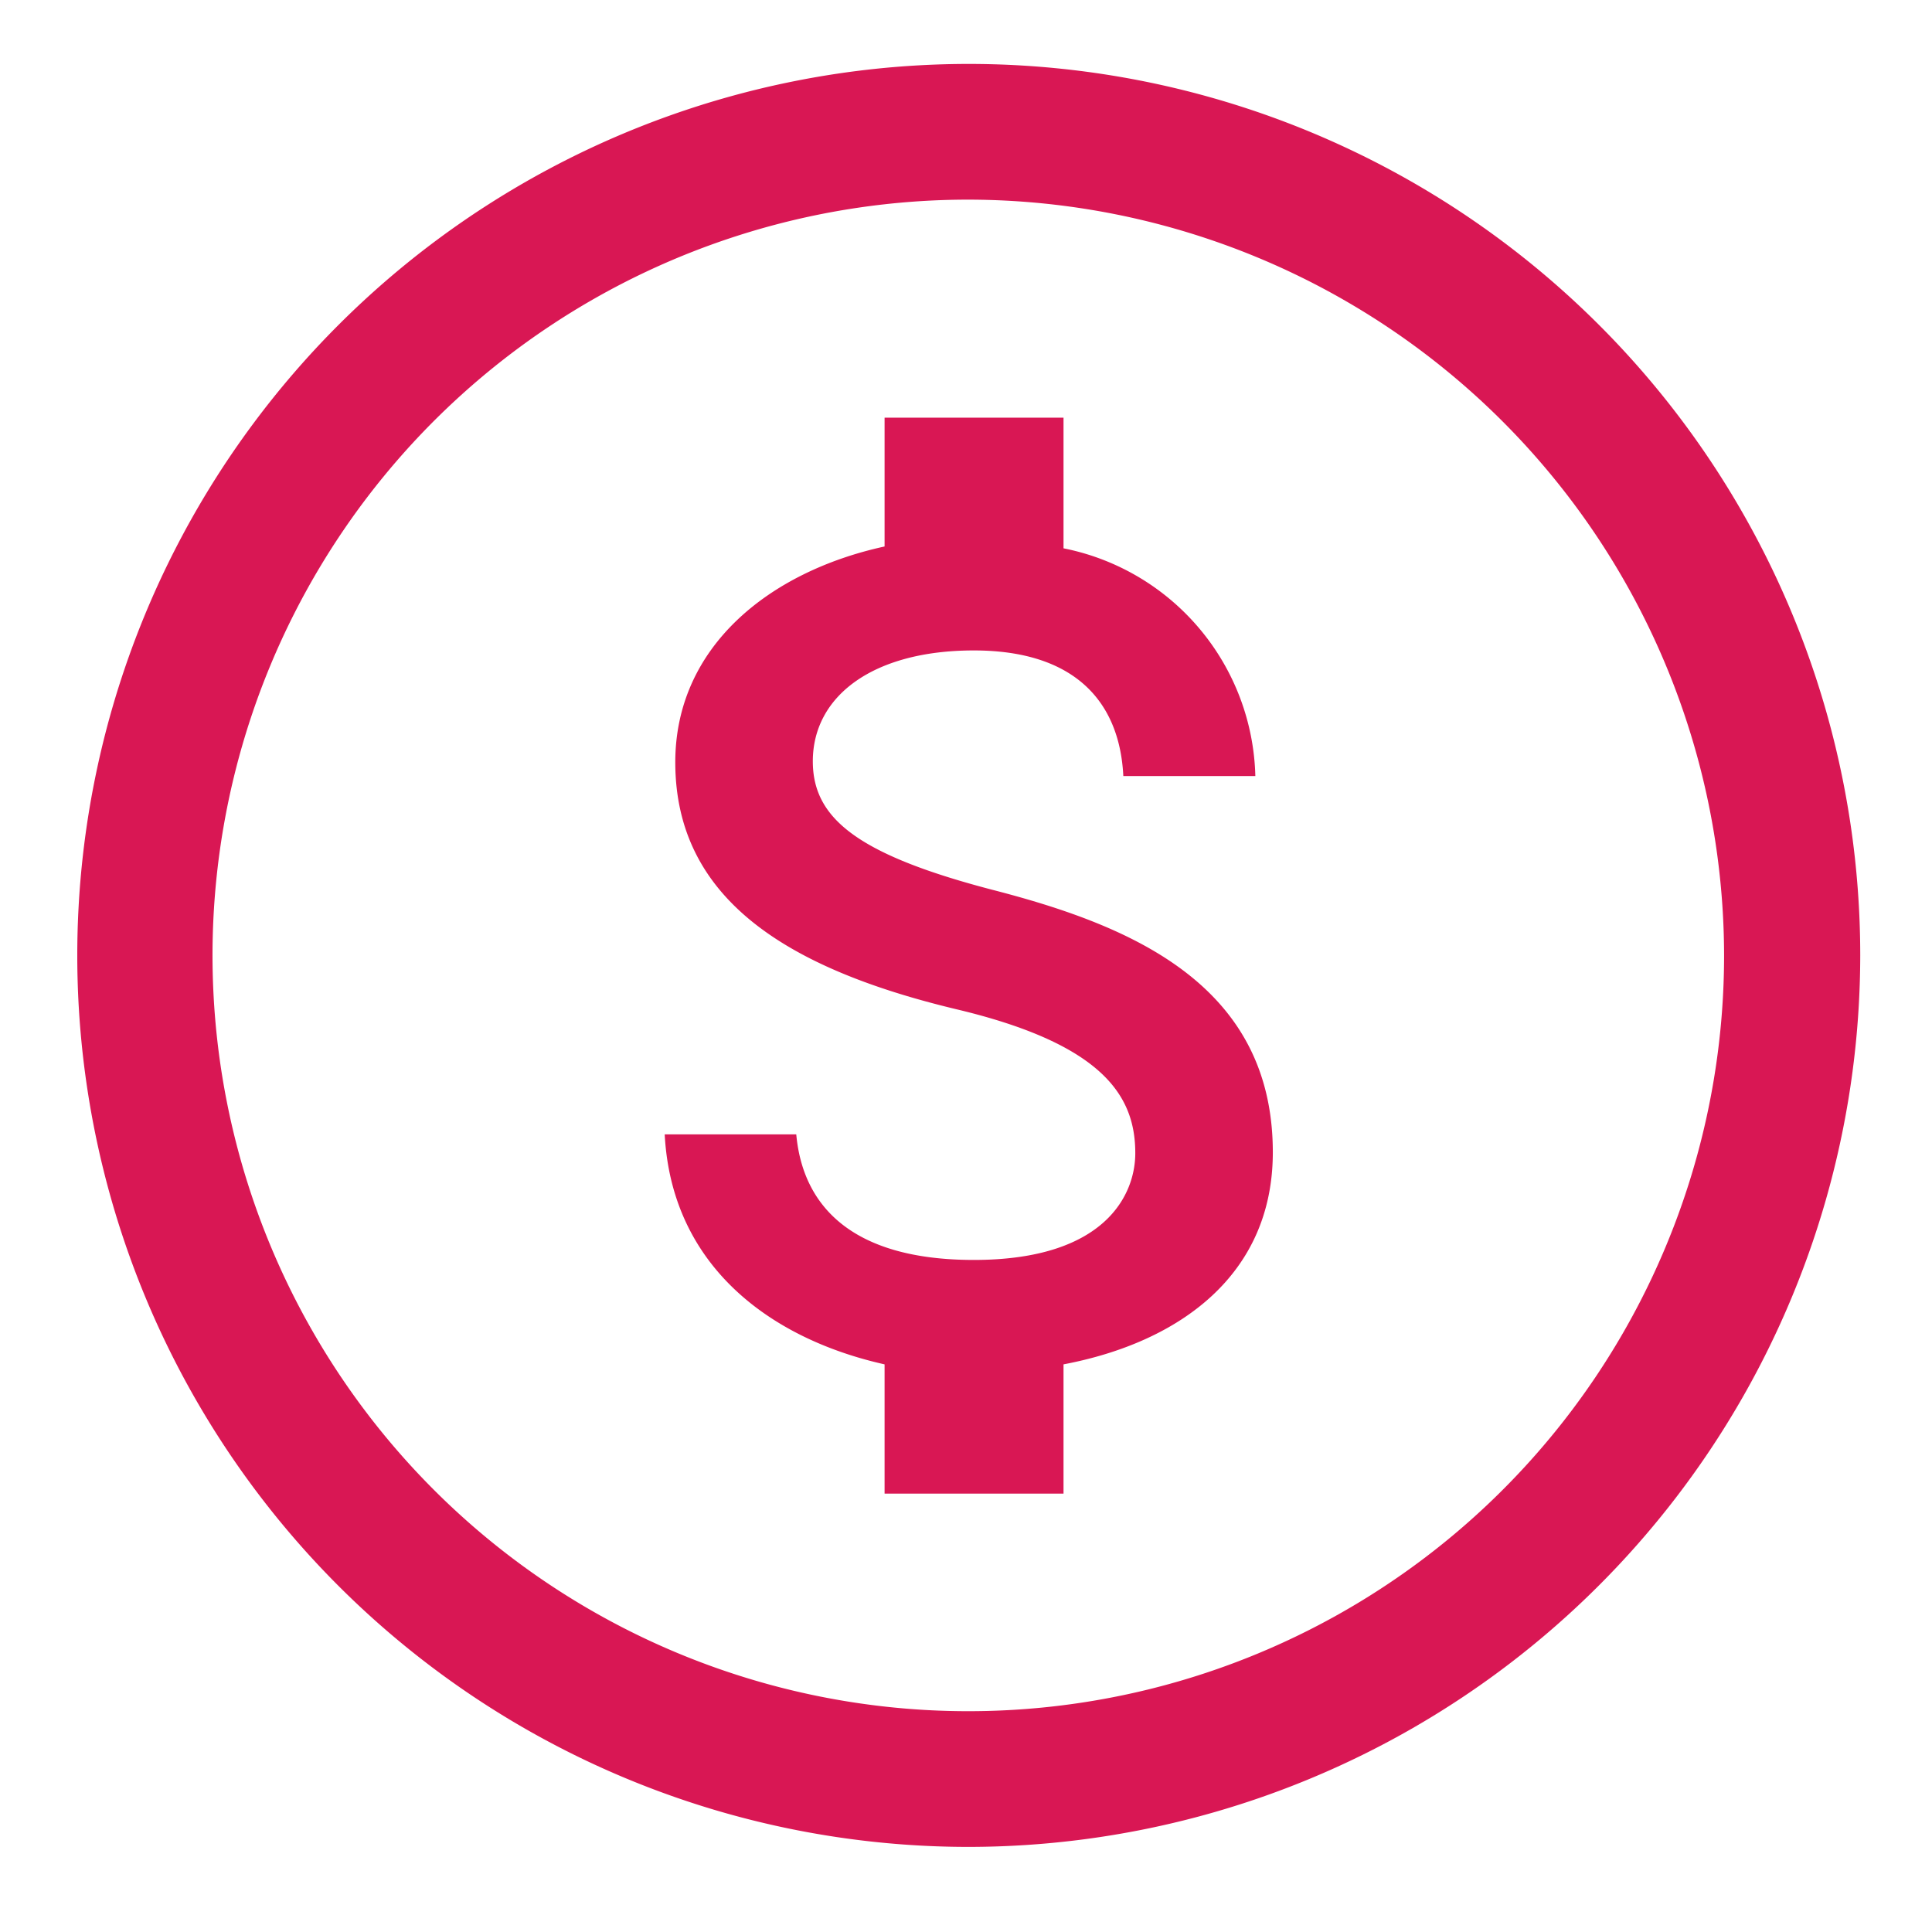 <svg width="42" height="42" xmlns="http://www.w3.org/2000/svg" version="1.2" preserveAspectRatio="none">
 <g>
  <title>Layer 1</title>
  <g id="svg_1">
   <path d="m21.06,40.15a19.38,19.38 0 1 1 19.38,-19.38a19.4,19.4 0 0 1 -19.38,19.38zm0,-35.81a16.43,16.43 0 1 0 16.42,16.43a16.45,16.45 0 0 0 -16.42,-16.43z" vector-effect="non-scaling-stroke" fill="#D91754" id="svg_2"/>
   <path d="m21.56,19.34c-2.94,-0.77 -3.89,-1.56 -3.89,-2.79c0,-1.42 1.31,-2.41 3.5,-2.41s3.17,1.11 3.25,2.73l2.87,0a5.18,5.18 0 0 0 -4.17,-4.95l0,-2.84l-3.89,0l0,2.8c-2.52,0.55 -4.55,2.19 -4.55,4.69c0,3 2.48,4.5 6.11,5.37c3.24,0.77 3.89,1.92 3.89,3.13c0,0.89 -0.64,2.32 -3.51,2.32c-2.67,0 -3.72,-1.19 -3.86,-2.73l-2.86,0c0.15,2.85 2.28,4.44 4.78,5l0,2.81l3.89,0l0,-2.81c2.53,-0.48 4.55,-1.95 4.55,-4.61c0,-3.69 -3.16,-4.95 -6.11,-5.71z" class="cls-1_1605740916429" vector-effect="non-scaling-stroke" fill="#D91754" id="svg_3"/>
  </g>
 </g>

</svg>